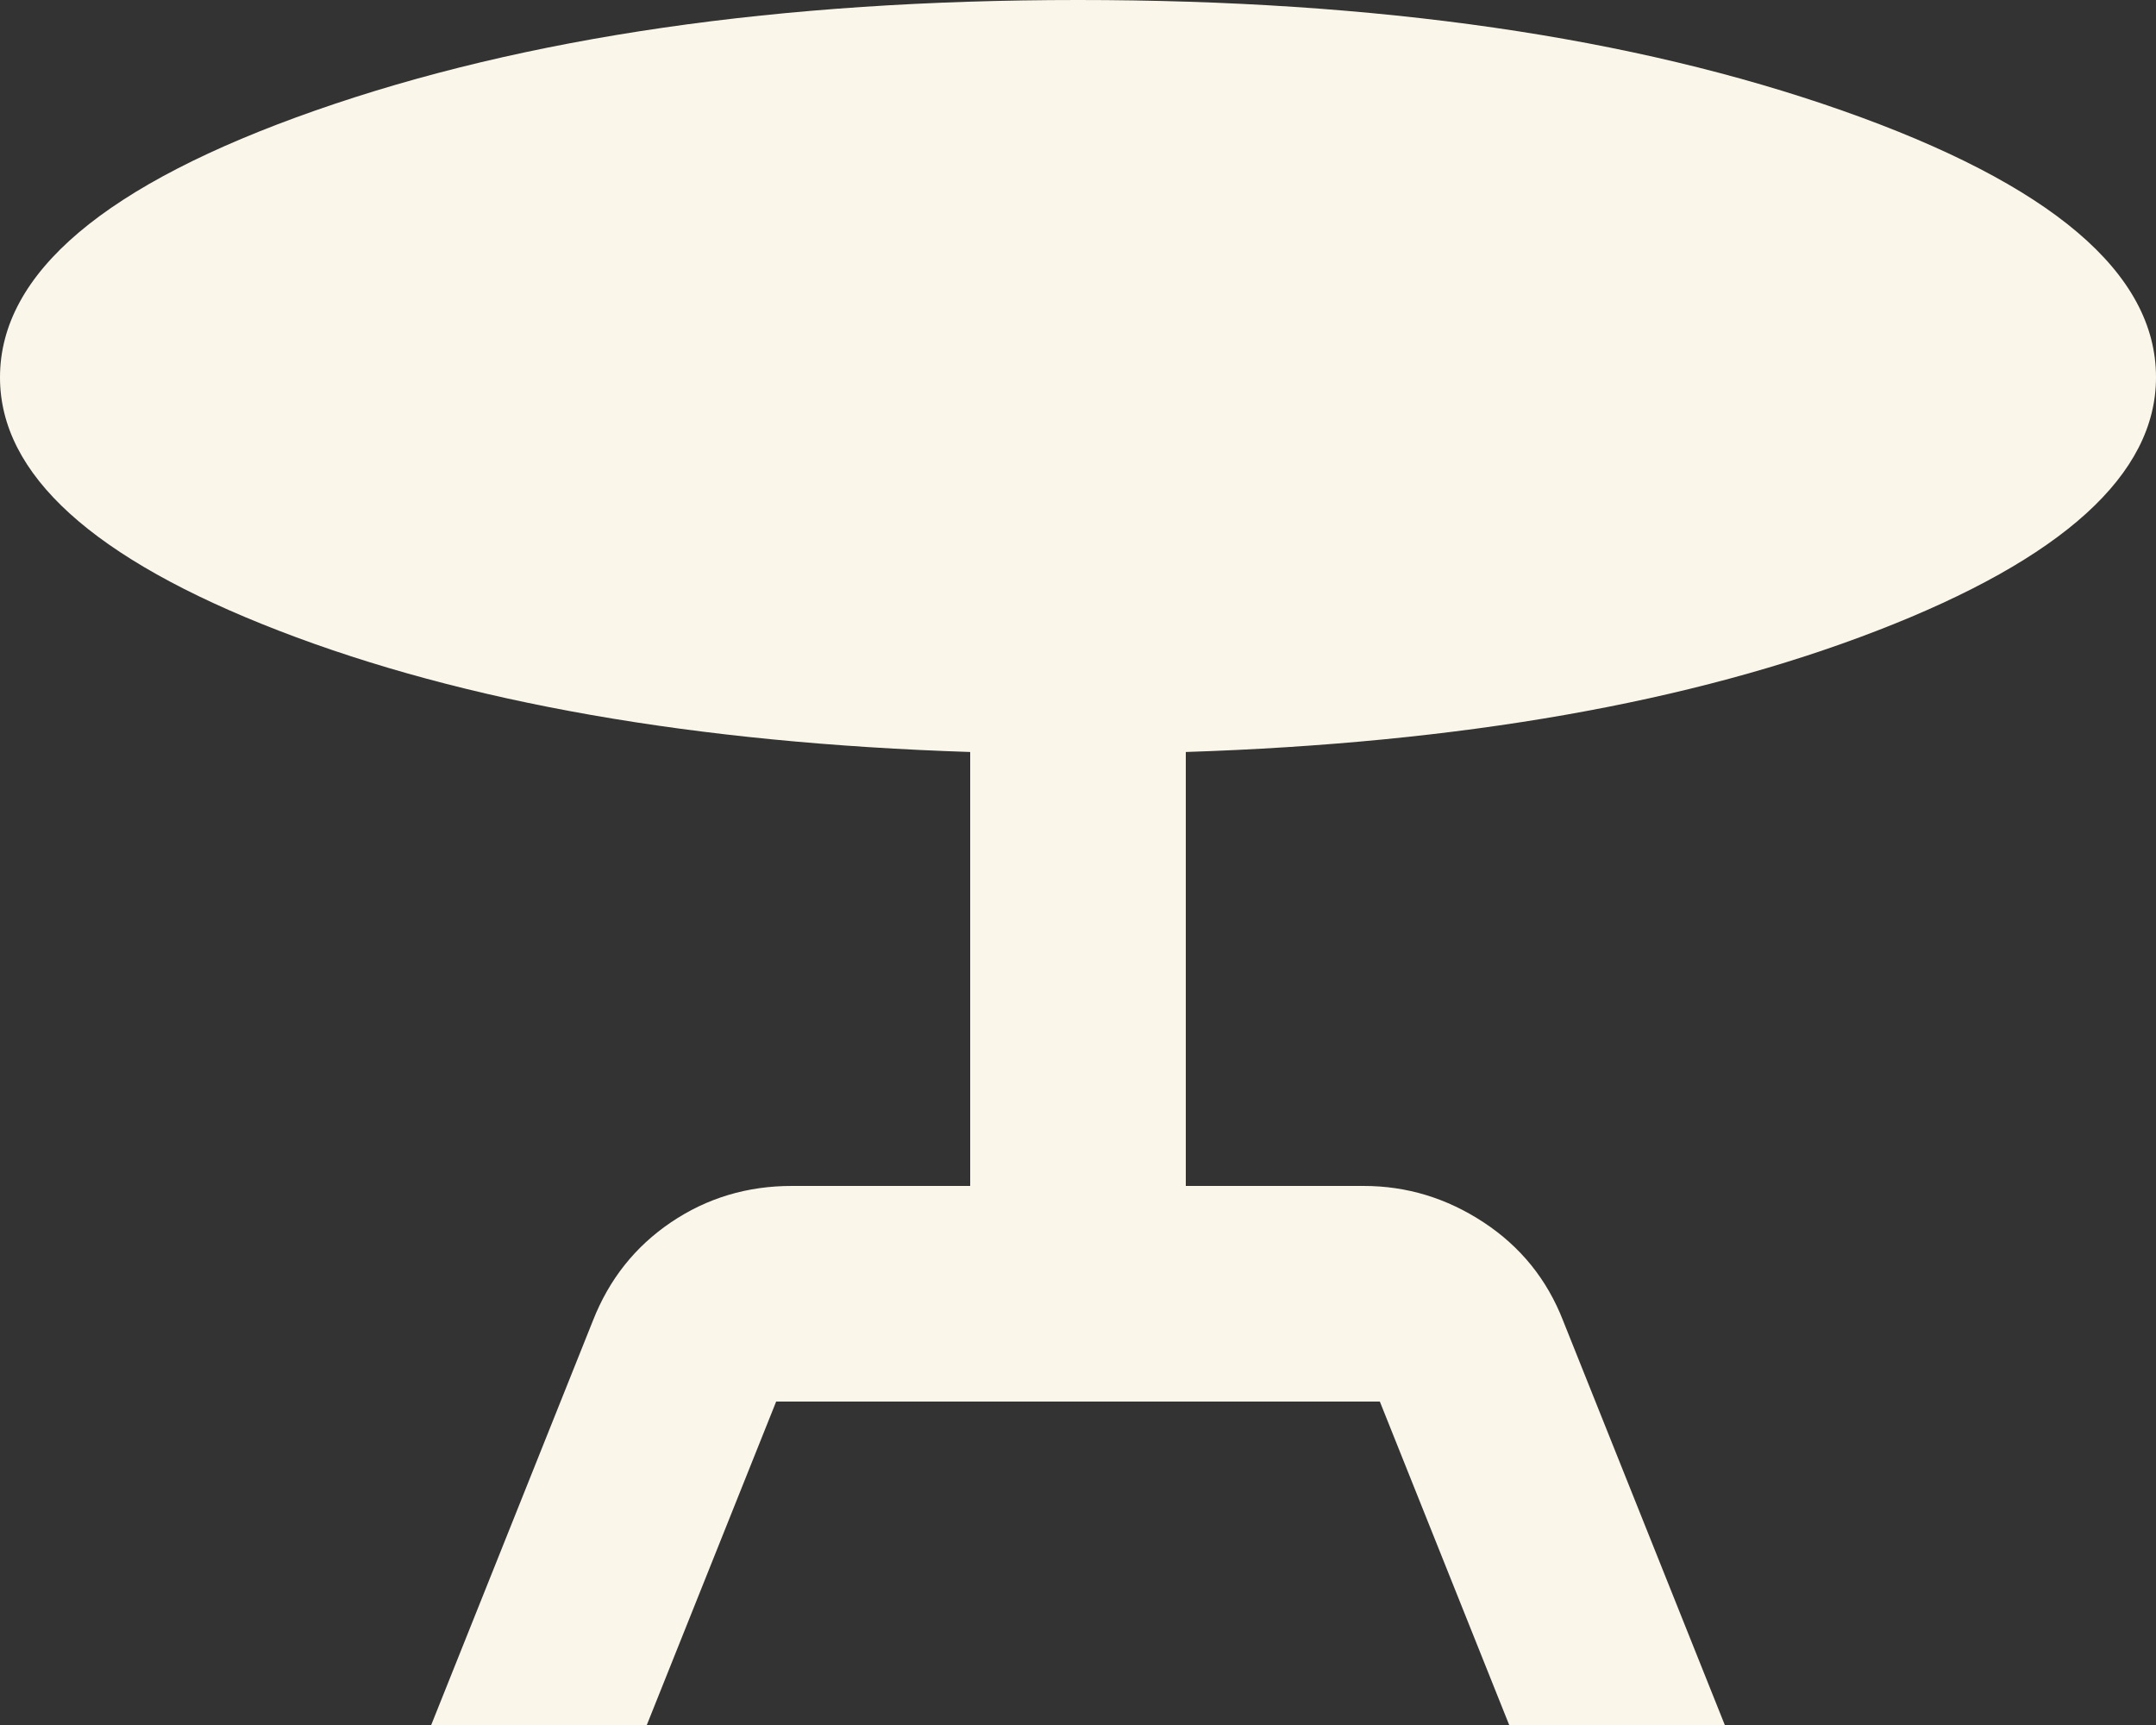 <?xml version="1.0" encoding="utf-8"?>
<svg xmlns="http://www.w3.org/2000/svg" fill="none" height="100%" overflow="visible" preserveAspectRatio="none" style="display: block;" viewBox="0 0 20 16" width="100%">
<rect x="0" y="0" width="20" height="16" fill="#333333" stroke="none"/>
<path d="M4 16L5.5 12.25C5.65 11.867 5.892 11.562 6.225 11.337C6.558 11.112 6.933 10.999 7.35 11H9V6.975C6.45 6.892 4.312 6.517 2.587 5.85C0.862 5.183 -0.001 4.4 3.8625e-07 3.5C3.8625e-07 2.533 0.975 1.708 2.925 1.025C4.875 0.342 7.233 0 10 0C12.783 0 15.146 0.342 17.088 1.025C19.03 1.708 20.001 2.533 20 3.5C20 4.4 19.137 5.183 17.412 5.85C15.687 6.517 13.549 6.892 11 6.975V11H12.65C13.05 11 13.421 11.113 13.763 11.338C14.105 11.563 14.351 11.867 14.5 12.25L16 16H14L12.8 13H7.2L6 16H4Z" fill="#FBF6EA" id="Vector"/>
</svg>